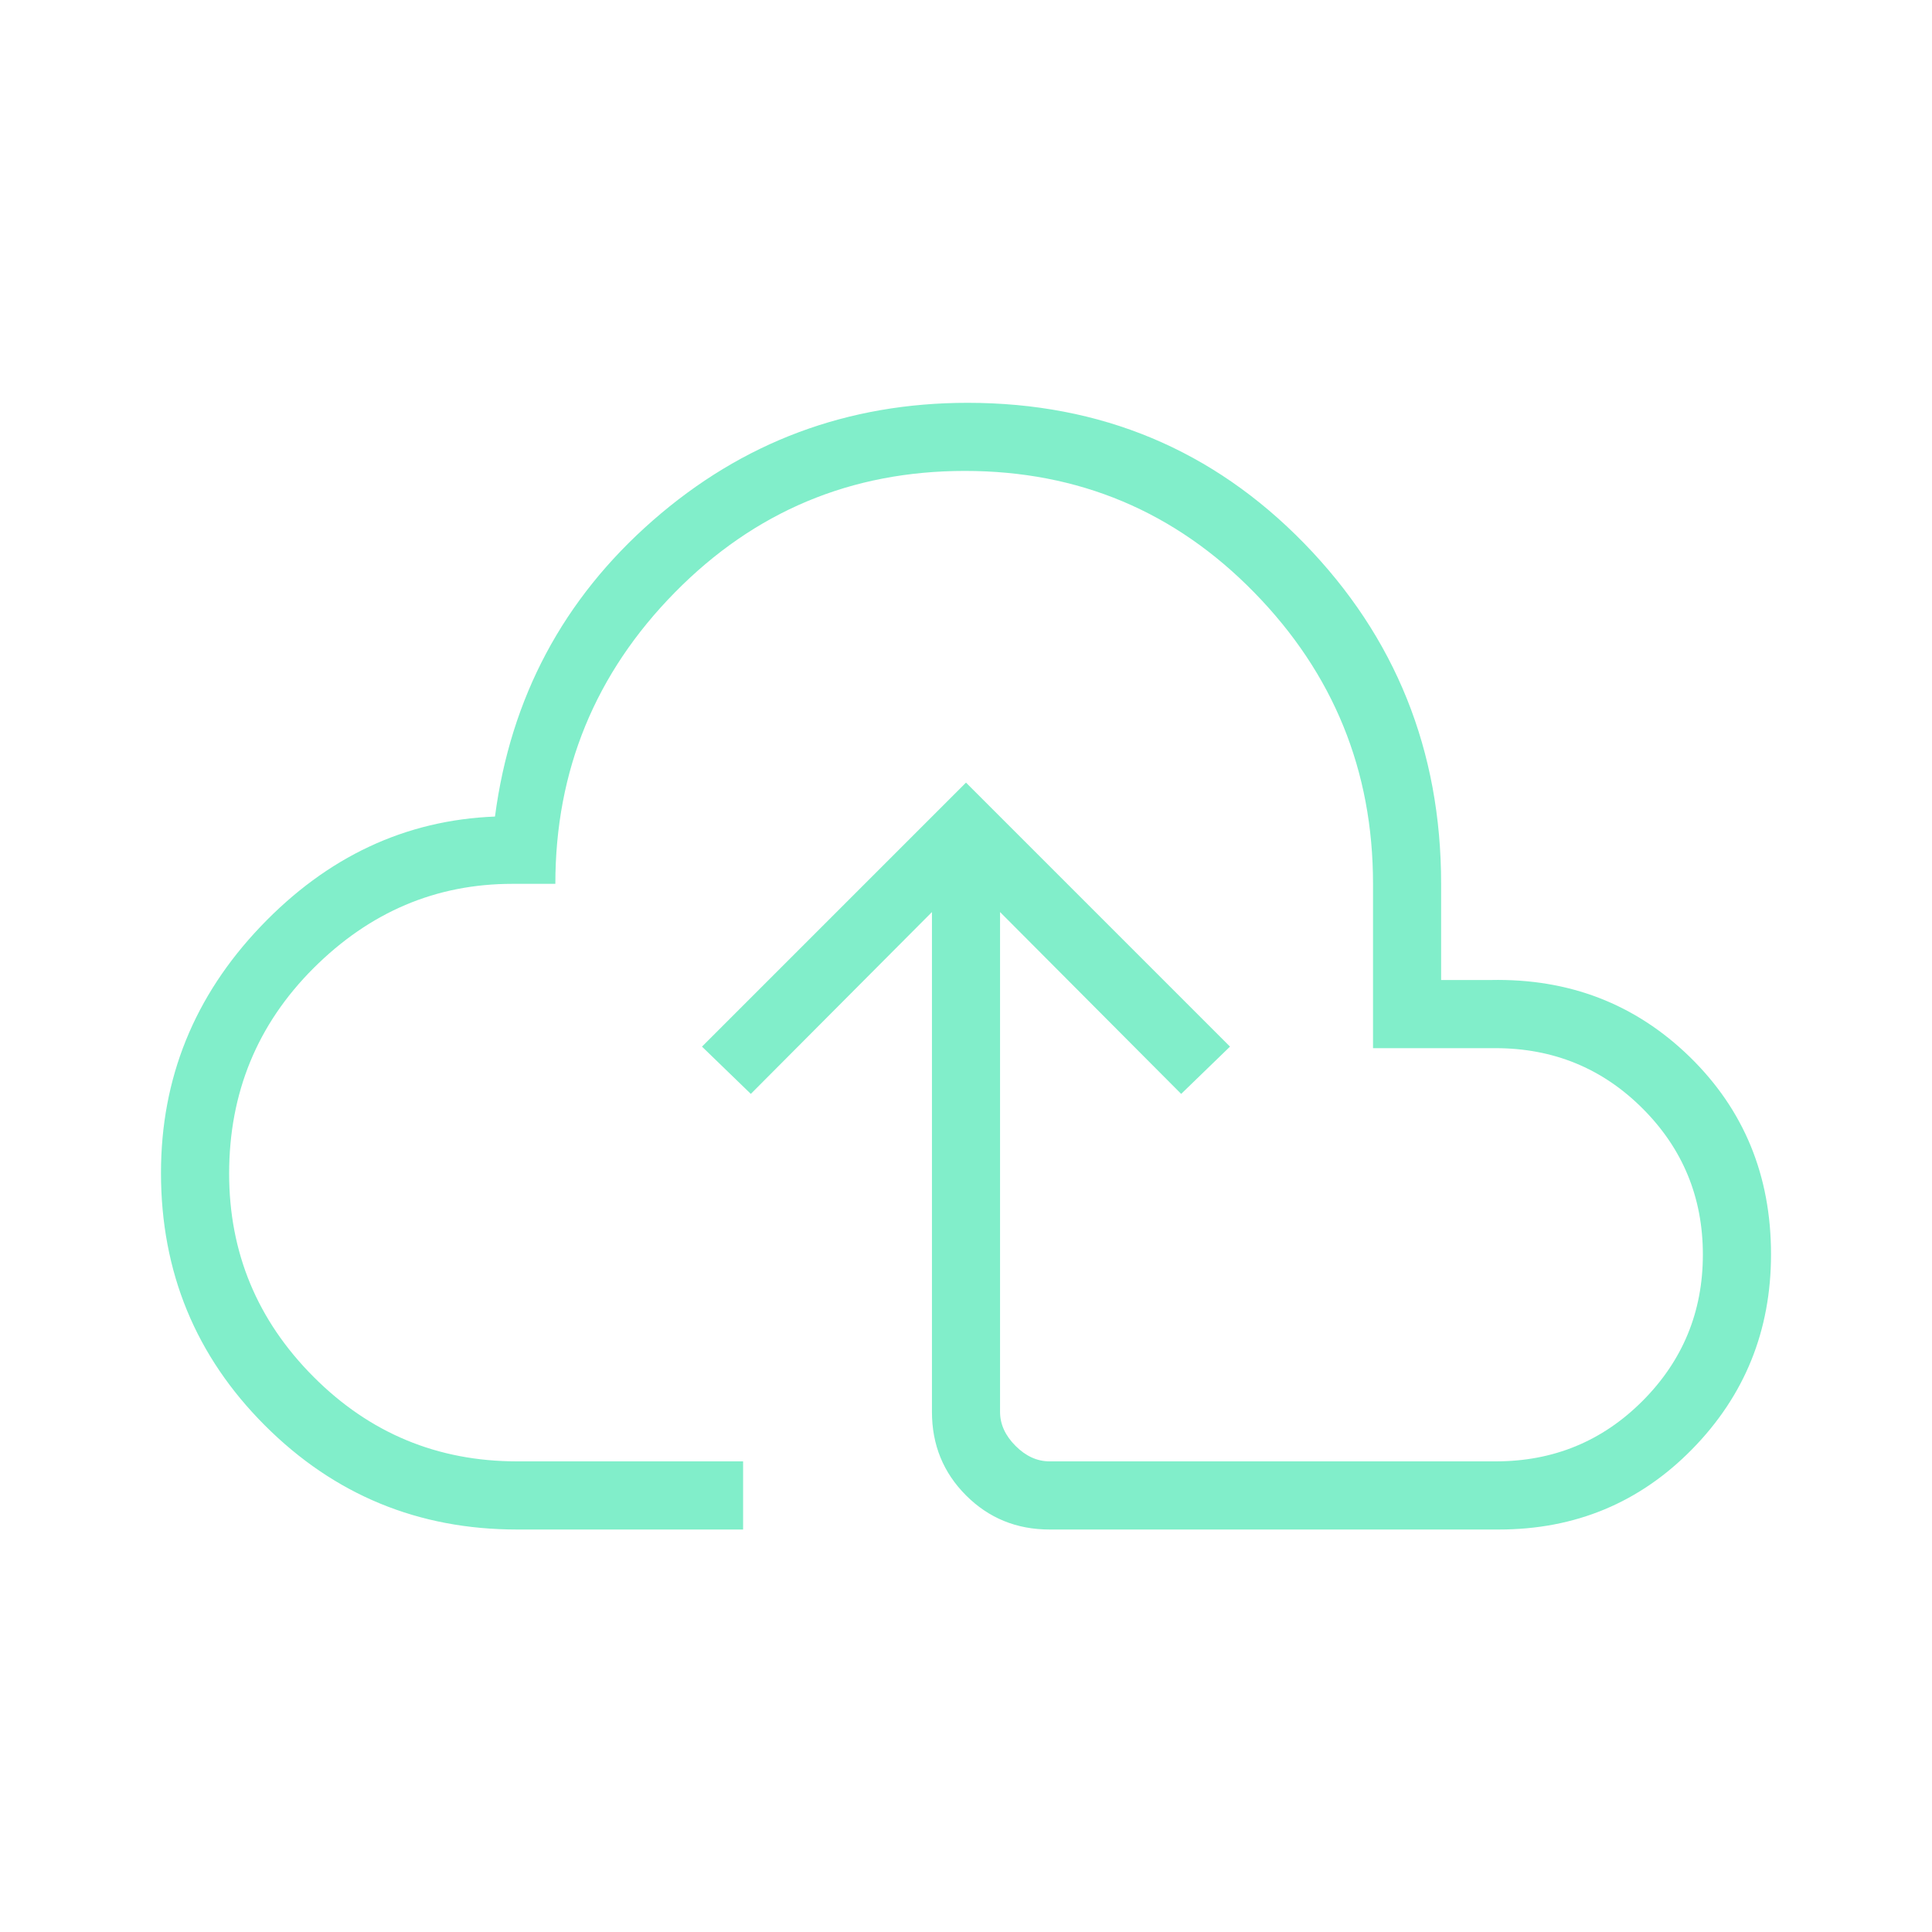 <?xml version="1.0" encoding="utf-8"?>
<svg xmlns="http://www.w3.org/2000/svg" fill="none" height="100%" overflow="visible" preserveAspectRatio="none" style="display: block;" viewBox="0 0 40 40" width="100%">
<g id="backup">
<mask height="40" id="mask0_0_18047" maskUnits="userSpaceOnUse" style="mask-type:alpha" width="40" x="0" y="0">
<rect fill="#D9D9D9" height="40" id="Bounding box" width="40"/>
</mask>
<g mask="url(#mask0_0_18047)">
<path d="M10.705 31.667C8.662 31.667 6.922 30.949 5.487 29.515C4.051 28.08 3.333 26.336 3.333 24.283C3.333 22.323 4.022 20.622 5.398 19.18C6.775 17.737 8.392 16.979 10.248 16.906C10.572 14.443 11.661 12.4 13.516 10.776C15.371 9.152 17.543 8.34 20.034 8.34C22.789 8.34 25.111 9.31 27.002 11.25C28.892 13.191 29.837 15.541 29.837 18.299V20.29H30.863C32.486 20.256 33.859 20.786 34.983 21.88C36.105 22.974 36.667 24.336 36.667 25.968C36.667 27.549 36.123 28.893 35.035 30.003C33.947 31.112 32.613 31.667 31.032 31.667H21.731C21.048 31.667 20.471 31.431 20.001 30.961C19.53 30.49 19.295 29.914 19.295 29.231V18.883L15.545 22.648L14.534 21.669L20 16.203L25.466 21.669L24.455 22.648L20.705 18.883V29.231C20.705 29.487 20.812 29.722 21.026 29.936C21.239 30.149 21.474 30.256 21.731 30.256H30.968C32.162 30.256 33.175 29.839 34.008 29.004C34.84 28.169 35.256 27.159 35.256 25.975C35.256 24.791 34.84 23.782 34.008 22.95C33.175 22.117 32.159 21.701 30.96 21.701H28.427V18.299C28.427 15.953 27.607 13.942 25.966 12.265C24.326 10.588 22.329 9.75 19.977 9.75C17.624 9.75 15.623 10.588 13.973 12.265C12.323 13.942 11.498 15.953 11.498 18.299H10.607C9.028 18.299 7.657 18.881 6.491 20.045C5.326 21.209 4.744 22.627 4.744 24.299C4.744 25.934 5.326 27.336 6.49 28.504C7.653 29.672 9.059 30.256 10.705 30.256H15.385V31.667H10.705Z" fill="#81EECA" id="backup_2"/>
</g>
</g>
</svg>